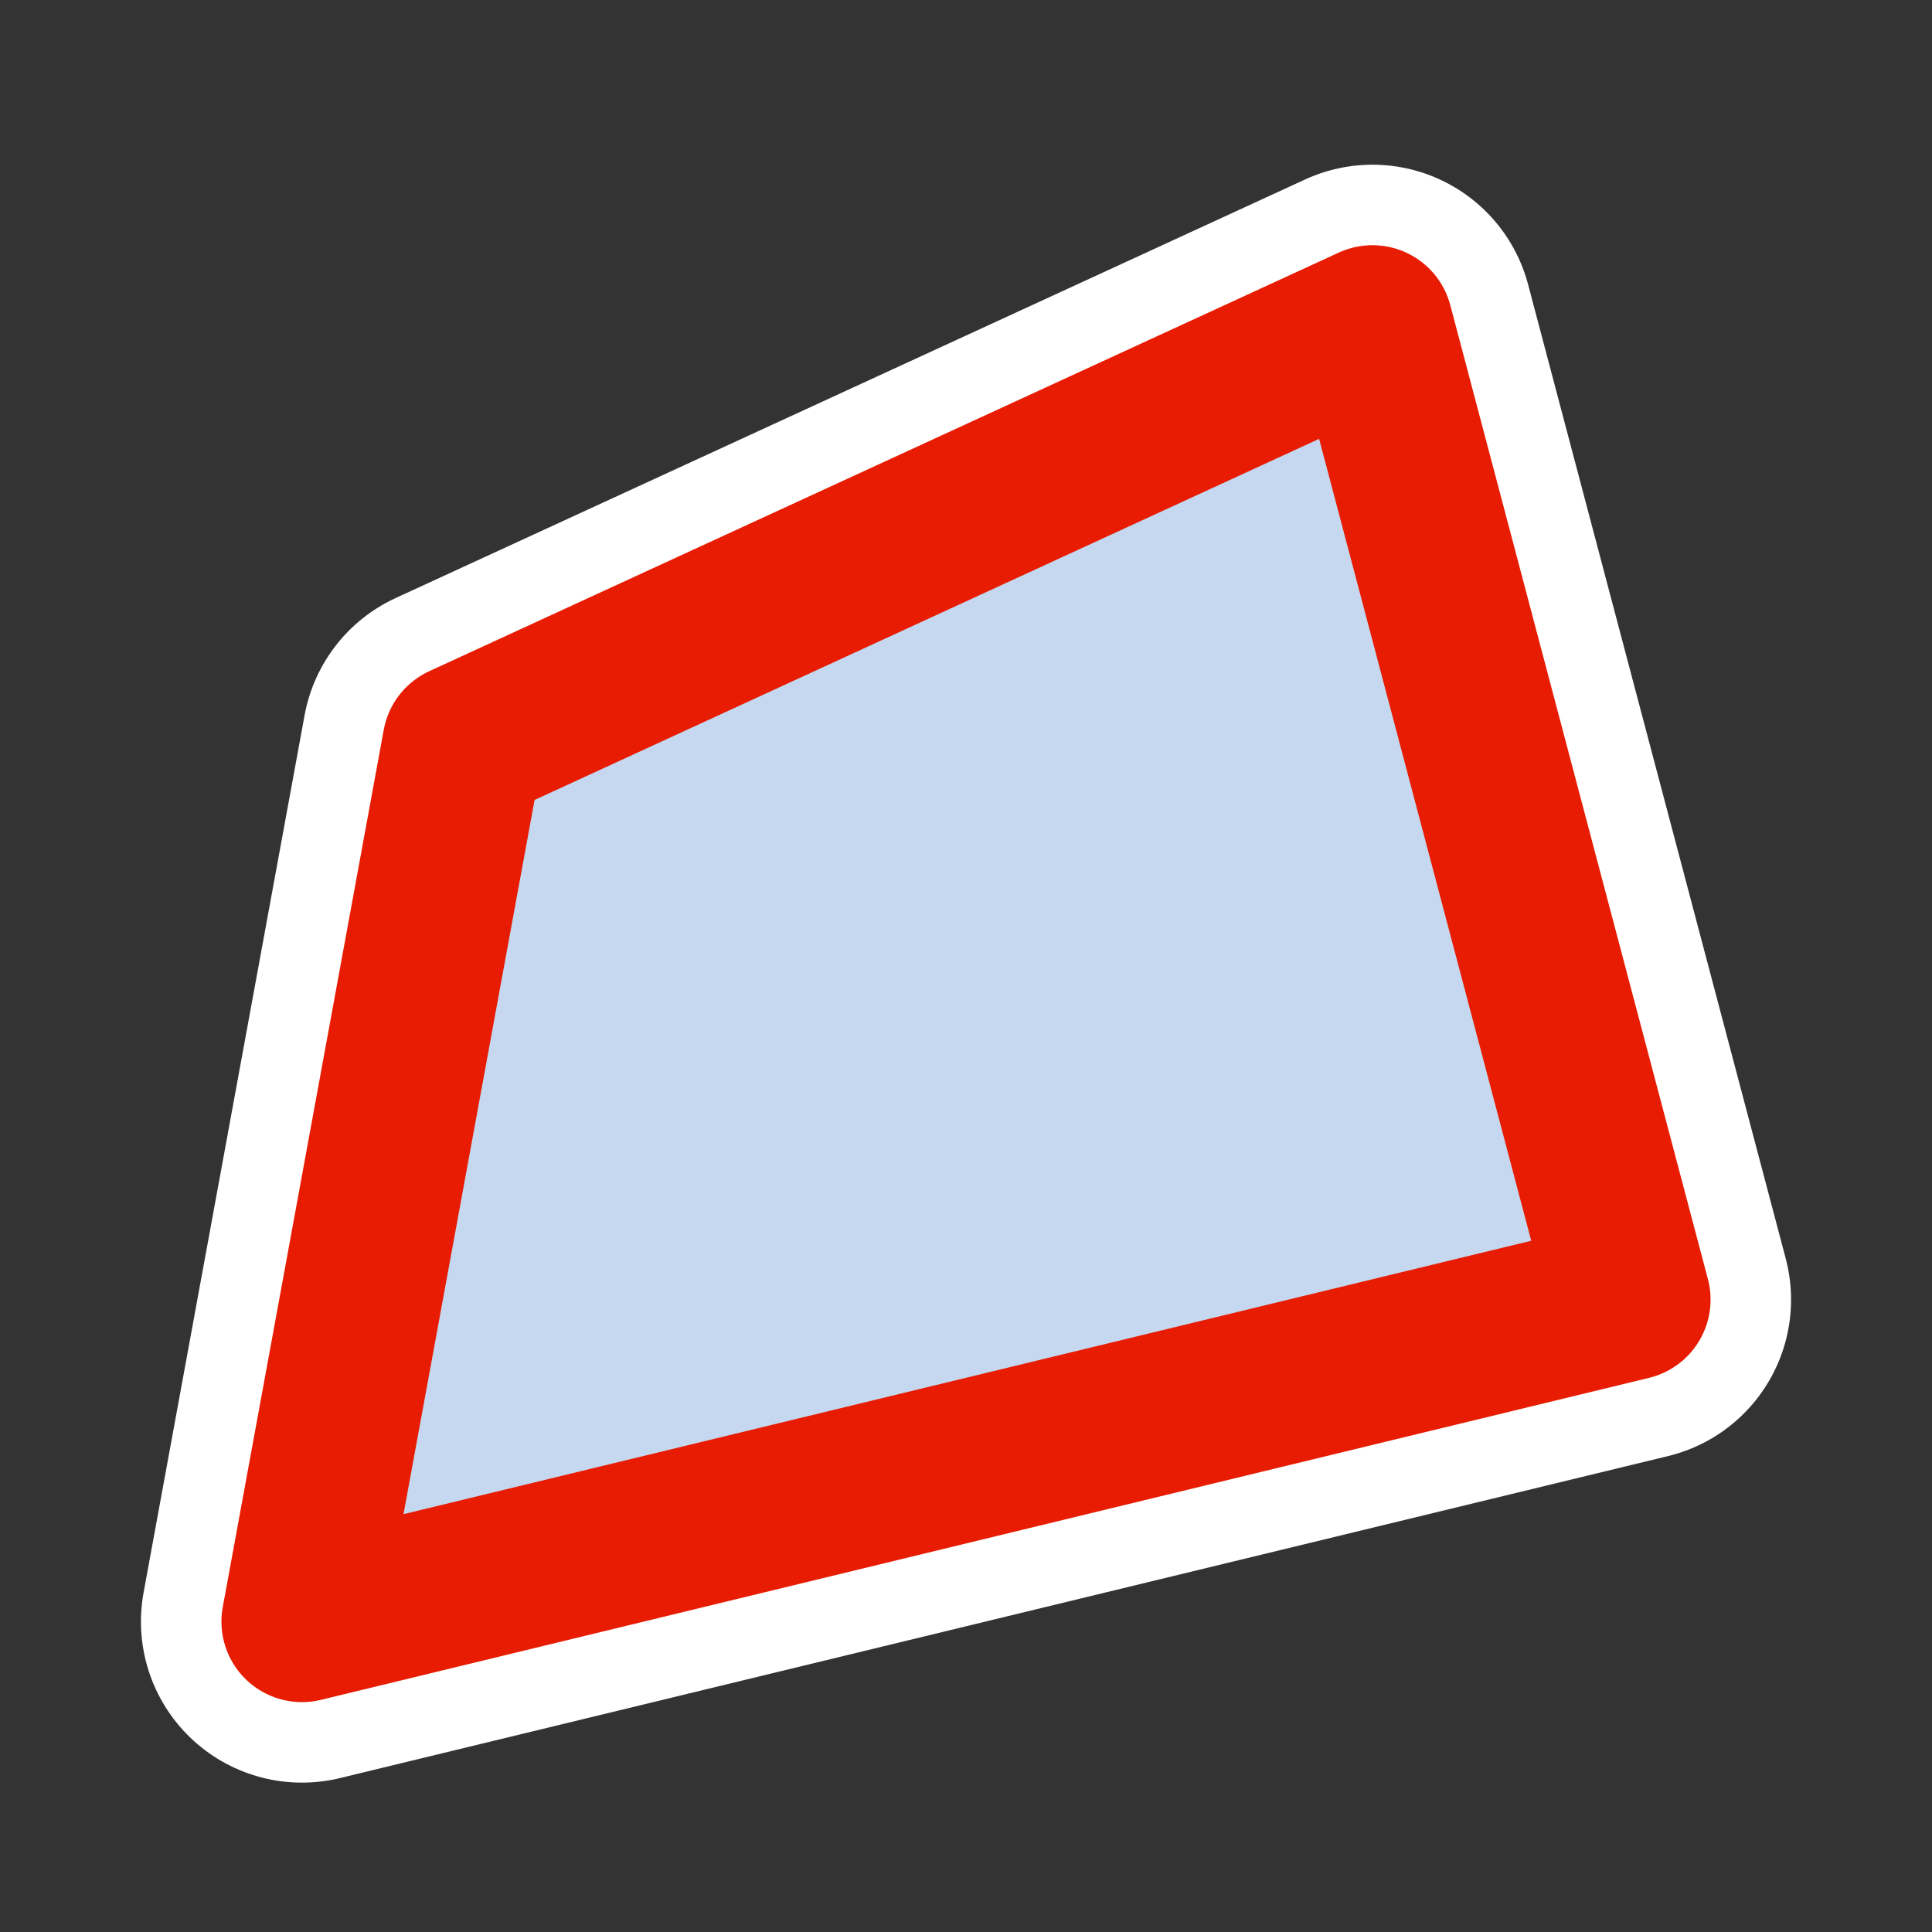 <?xml version="1.0" encoding="UTF-8"?>
<svg _SVGFile__filename="oldscale/actions/circle.svg"   sodipodi:version="0.32" version="1.0" viewBox="0 0 60 60" xmlns="http://www.w3.org/2000/svg" xmlns:sodipodi="http://inkscape.sourceforge.net/DTD/sodipodi-0.dtd">
<rect x="0" y="0" width="60" height="60" fill="#333333" stroke="none"/>
<sodipodi:namedview bordercolor="#666666" borderopacity="1.0" pagecolor="#ffffff"/>
<path d="m14.377 23.115 28.246-13 8 30.246-41.246 10 5-27.246z" color="#000000" fill="none" stroke="#fff" stroke-linecap="round" stroke-linejoin="round" stroke-width="10" sodipodi:nodetypes="ccccc"/>
<path d="m14.377 23.115 28.246-13 8 30.246-41.246 10 5-27.246z" color="#000000" fill="#c5d8ef" stroke="#e71c02" stroke-linecap="round" stroke-linejoin="round" stroke-width="5" sodipodi:nodetypes="ccccc"/>
</svg>
